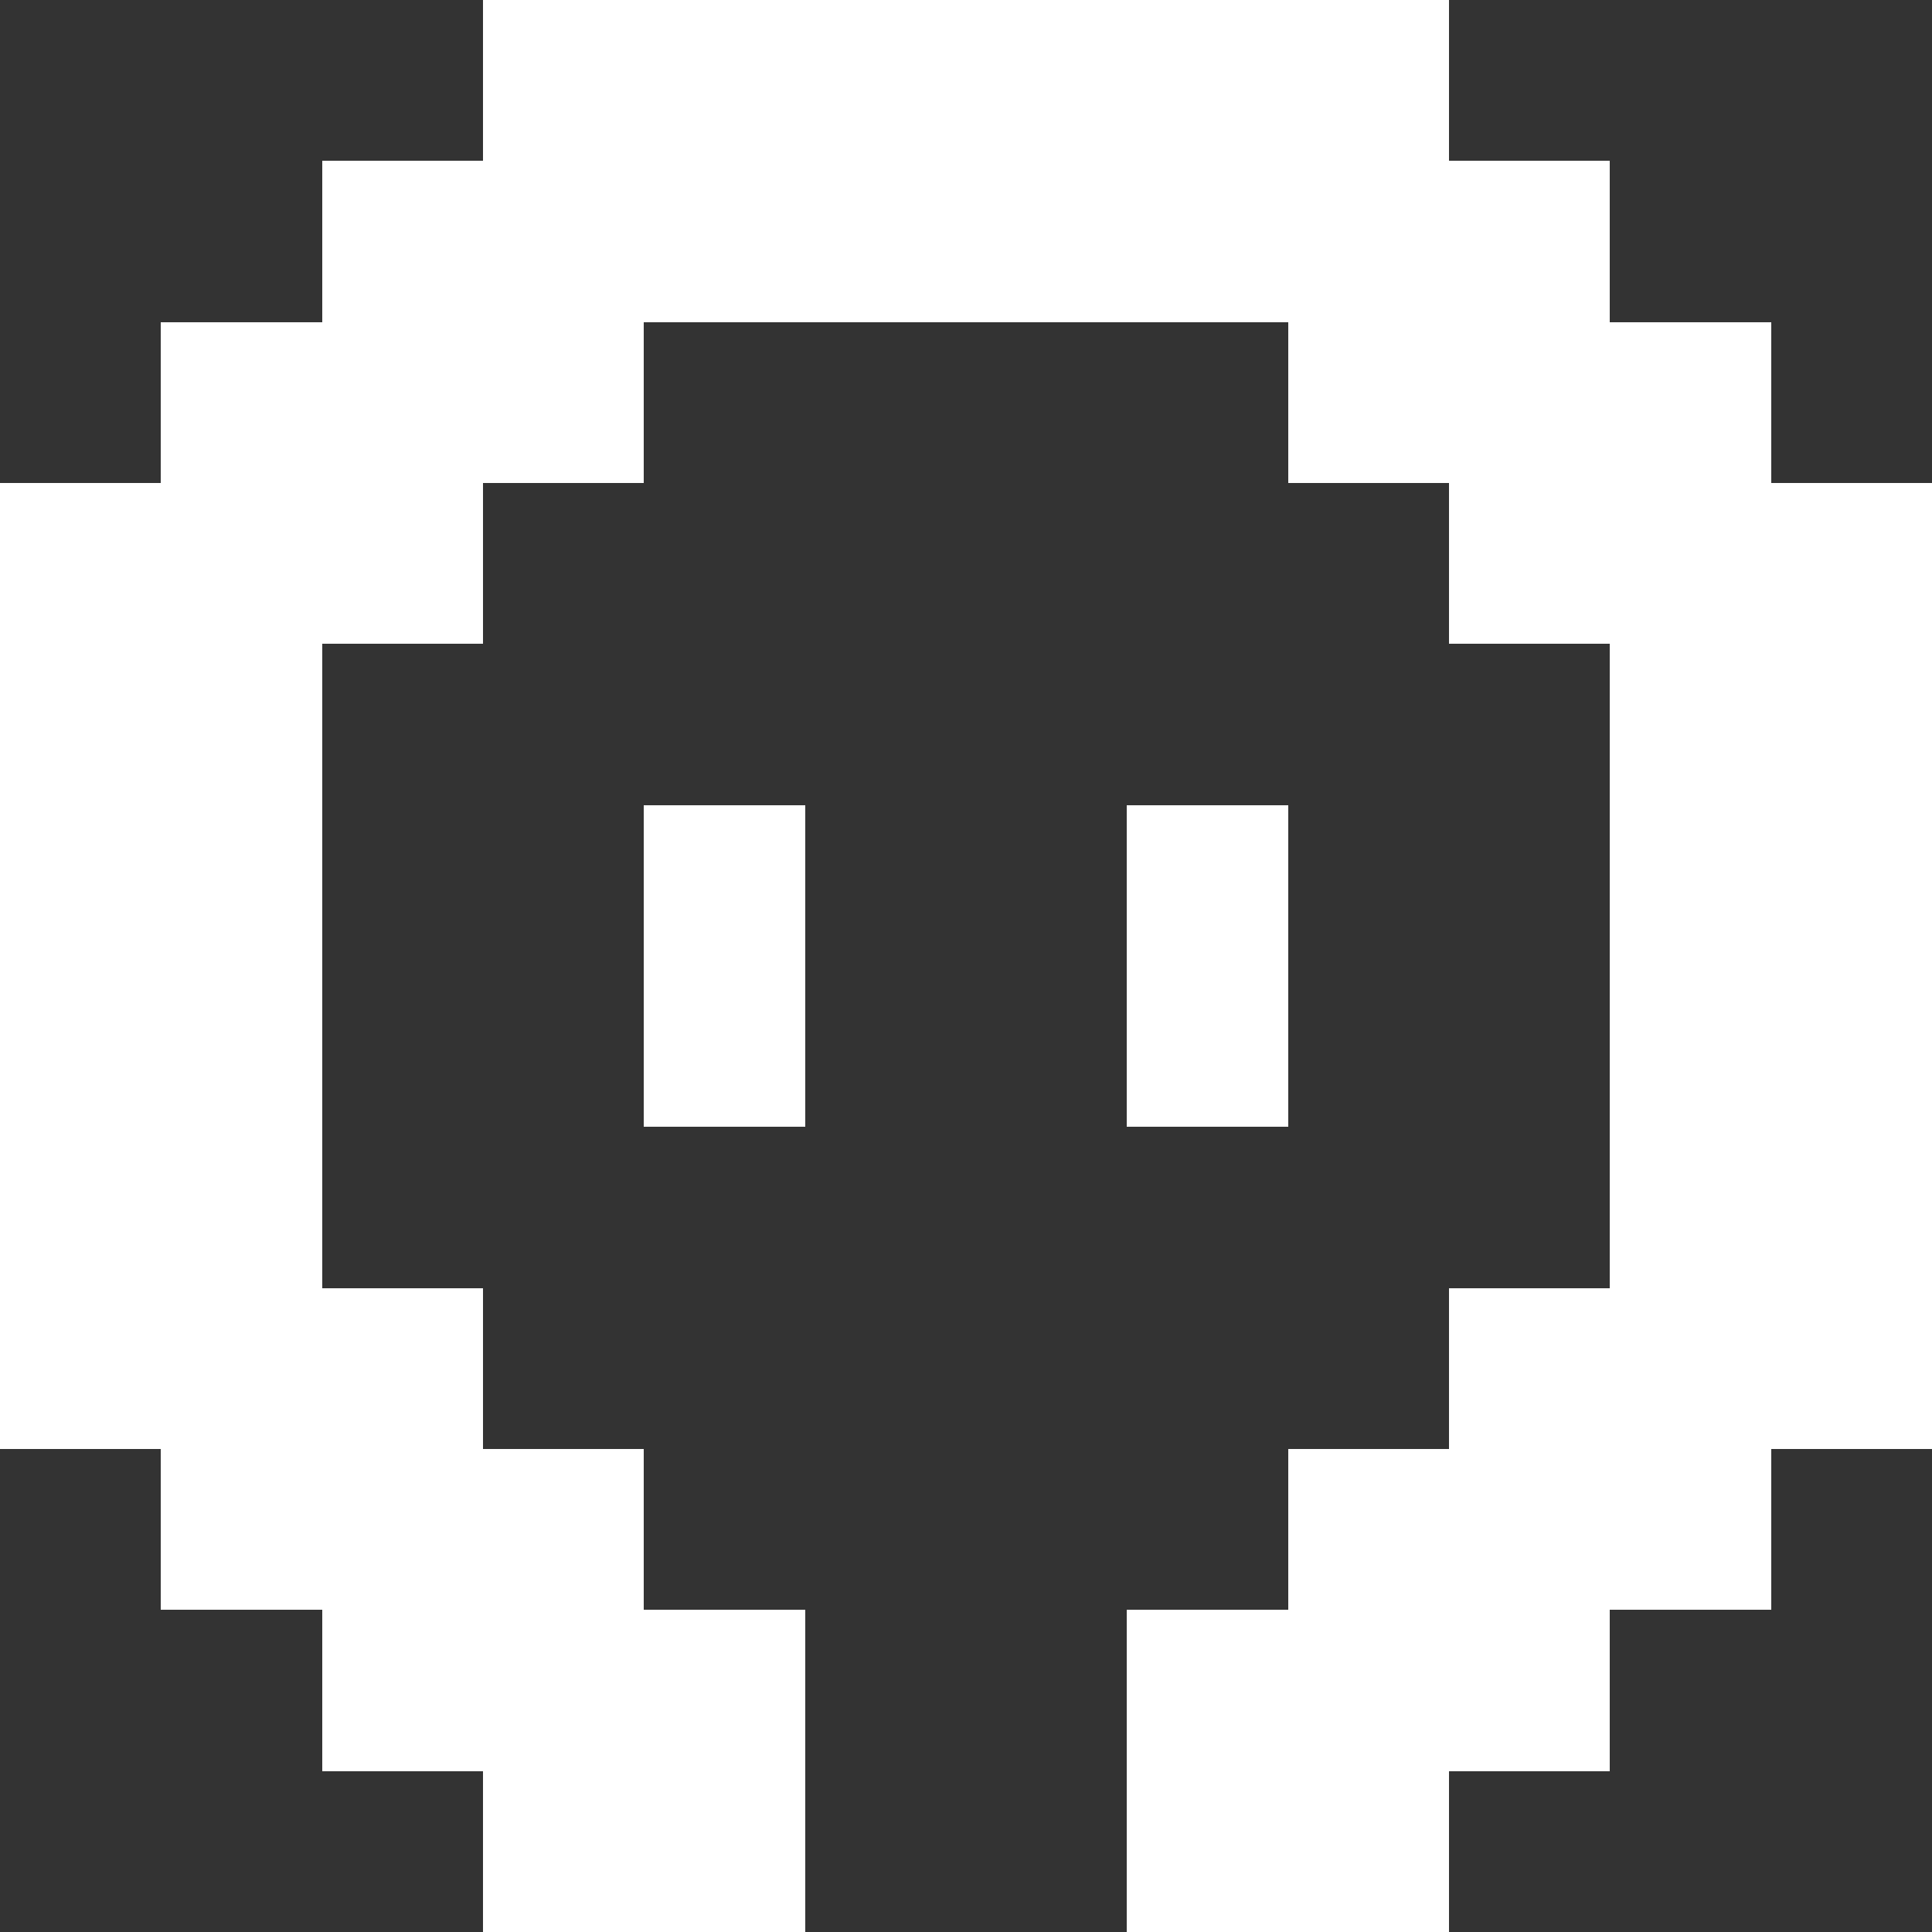 <svg width="12" height="12" viewBox="0 0 12 12" fill="none" xmlns="http://www.w3.org/2000/svg" shape-rendering="crispEdges">
  <rect x="0" y="0" width="12" height="12" fill="#333333" stroke="none"/>
  <style>
    @keyframes blink-down {
      0%, 45%, 55%, 100% { transform: translate(0, 0) scaleY(1); }
      50% { transform: translate(0, 0) scaleY(0.01); }
    }
    @keyframes blink-up {
      0%, 45%, 55%, 100% { transform: translate(0, 0) scaleY(1); }
      50% { transform: translate(0, 0) scaleY(0.01); }
    }
    .eye-top {
      transform-box: fill-box;
      transform-origin: center bottom;
      animation: blink-down 4s infinite;
    }
    .eye-bottom {
      transform-box: fill-box;
      transform-origin: center top;
      animation: blink-up 4s infinite;
    }
  </style>
  <rect x="2" y="2" width="1" height="1" fill="white"/>
  <rect x="2" y="1" width="1" height="1" fill="white"/>
  <rect x="3" y="1" width="1" height="1" fill="white"/>
  <rect x="3" y="2" width="1" height="1" fill="white"/>
  <rect x="3" width="1" height="1" fill="white"/>
  <rect x="3" width="1" height="1" fill="white"/>
  <rect x="5" width="1" height="1" fill="white"/>
  <rect x="6" width="1" height="1" fill="white"/>
  <rect x="7" width="1" height="1" fill="white"/>
  <rect x="8" width="1" height="1" fill="white"/>
  <rect x="8" y="1" width="1" height="1" fill="white"/>
  <rect x="8" y="2" width="1" height="1" fill="white"/>
  <rect x="9" y="2" width="1" height="1" fill="white"/>
  <rect x="9" y="3" width="1" height="1" fill="white"/>
  <rect x="10" y="3" width="1" height="1" fill="white"/>
  <rect x="10" y="4" width="1" height="1" fill="white"/>
  <rect x="10" y="5" width="1" height="1" fill="white"/>
  <rect x="10" y="6" width="1" height="1" fill="white"/>
  <rect x="10" y="7" width="1" height="1" fill="white"/>
  <rect x="9" y="8" width="1" height="1" fill="white"/>
  <rect x="8" y="9" width="1" height="1" fill="white"/>
  <rect x="7" y="10" width="1" height="1" fill="white"/>
  <rect x="7" y="11" width="1" height="1" fill="white"/>
  <rect x="8" y="11" width="1" height="1" fill="white"/>
  <rect x="8" y="10" width="1" height="1" fill="white"/>
  <rect x="9" y="10" width="1" height="1" fill="white"/>
  <rect x="9" y="9" width="1" height="1" fill="white"/>
  <rect x="10" y="9" width="1" height="1" fill="white"/>
  <rect x="10" y="8" width="1" height="1" fill="white"/>
  <rect x="11" y="8" width="1" height="1" fill="white"/>
  <rect x="11" y="7" width="1" height="1" fill="white"/>
  <rect x="11" y="6" width="1" height="1" fill="white"/>
  <rect x="11" y="5" width="1" height="1" fill="white"/>
  <rect x="11" y="4" width="1" height="1" fill="white"/>
  <rect x="11" y="3" width="1" height="1" fill="white"/>
  <rect x="10" y="2" width="1" height="1" fill="white"/>
  <rect x="9" y="1" width="1" height="1" fill="white"/>
  <rect x="7" y="1" width="1" height="1" fill="white"/>
  <rect x="6" y="1" width="1" height="1" fill="white"/>
  <rect x="5" y="1" width="1" height="1" fill="white"/>
  <rect x="4" y="1" width="1" height="1" fill="white"/>
  <rect x="1" y="2" width="1" height="1" fill="white"/>
  <rect x="1" y="2" width="1" height="1" fill="white"/>
  <rect y="3" width="1" height="1" fill="white"/>
  <rect y="4" width="1" height="1" fill="white"/>
  <rect y="5" width="1" height="1" fill="white"/>
  <rect y="6" width="1" height="1" fill="white"/>
  <rect y="7" width="1" height="1" fill="white"/>
  <rect y="8" width="1" height="1" fill="white"/>
  <rect x="1" y="9" width="1" height="1" fill="white"/>
  <rect x="2" y="10" width="1" height="1" fill="white"/>
  <rect x="3" y="11" width="1" height="1" fill="white"/>
  <rect x="4" y="11" width="1" height="1" fill="white"/>
  <rect x="4" y="10" width="1" height="1" fill="white"/>
  <rect x="3" y="10" width="1" height="1" fill="white"/>
  <rect x="3" y="9" width="1" height="1" fill="white"/>
  <rect x="3" y="9" width="1" height="1" fill="white"/>
  <rect x="2" y="9" width="1" height="1" fill="white"/>
  <rect x="1" y="8" width="1" height="1" fill="white"/>
  <rect x="1" y="7" width="1" height="1" fill="white"/>
  <rect x="1" y="7" width="1" height="1" fill="white"/>
  <rect x="1" y="6" width="1" height="1" fill="white"/>
  <rect x="1" y="5" width="1" height="1" fill="white"/>
  <rect x="1" y="4" width="1" height="1" fill="white"/>
  <rect x="1" y="3" width="1" height="1" fill="white"/>
  <rect x="2" y="3" width="1" height="1" fill="white"/>
  
  <!-- Eyes (Center) -->
  <!-- Left Eye Top -->
  <rect x="4" y="5" width="1" height="1" fill="white" class="eye-top"/>
  <!-- Left Eye Bottom -->
  <rect x="4" y="6" width="1" height="1" fill="white" class="eye-bottom"/>
  
  <!-- Right Eye Top -->
  <rect x="7" y="5" width="1" height="1" fill="white" class="eye-top"/>
  <!-- Right Eye Bottom -->
  <rect x="7" y="6" width="1" height="1" fill="white" class="eye-bottom"/>
  
  <rect x="3" y="9" width="1" height="1" fill="white"/>
  <rect x="2" y="8" width="1" height="1" fill="white"/>
  <rect x="11" y="8" width="1" height="1" fill="white"/>
  <rect x="4" width="1" height="1" fill="white"/>
</svg>
